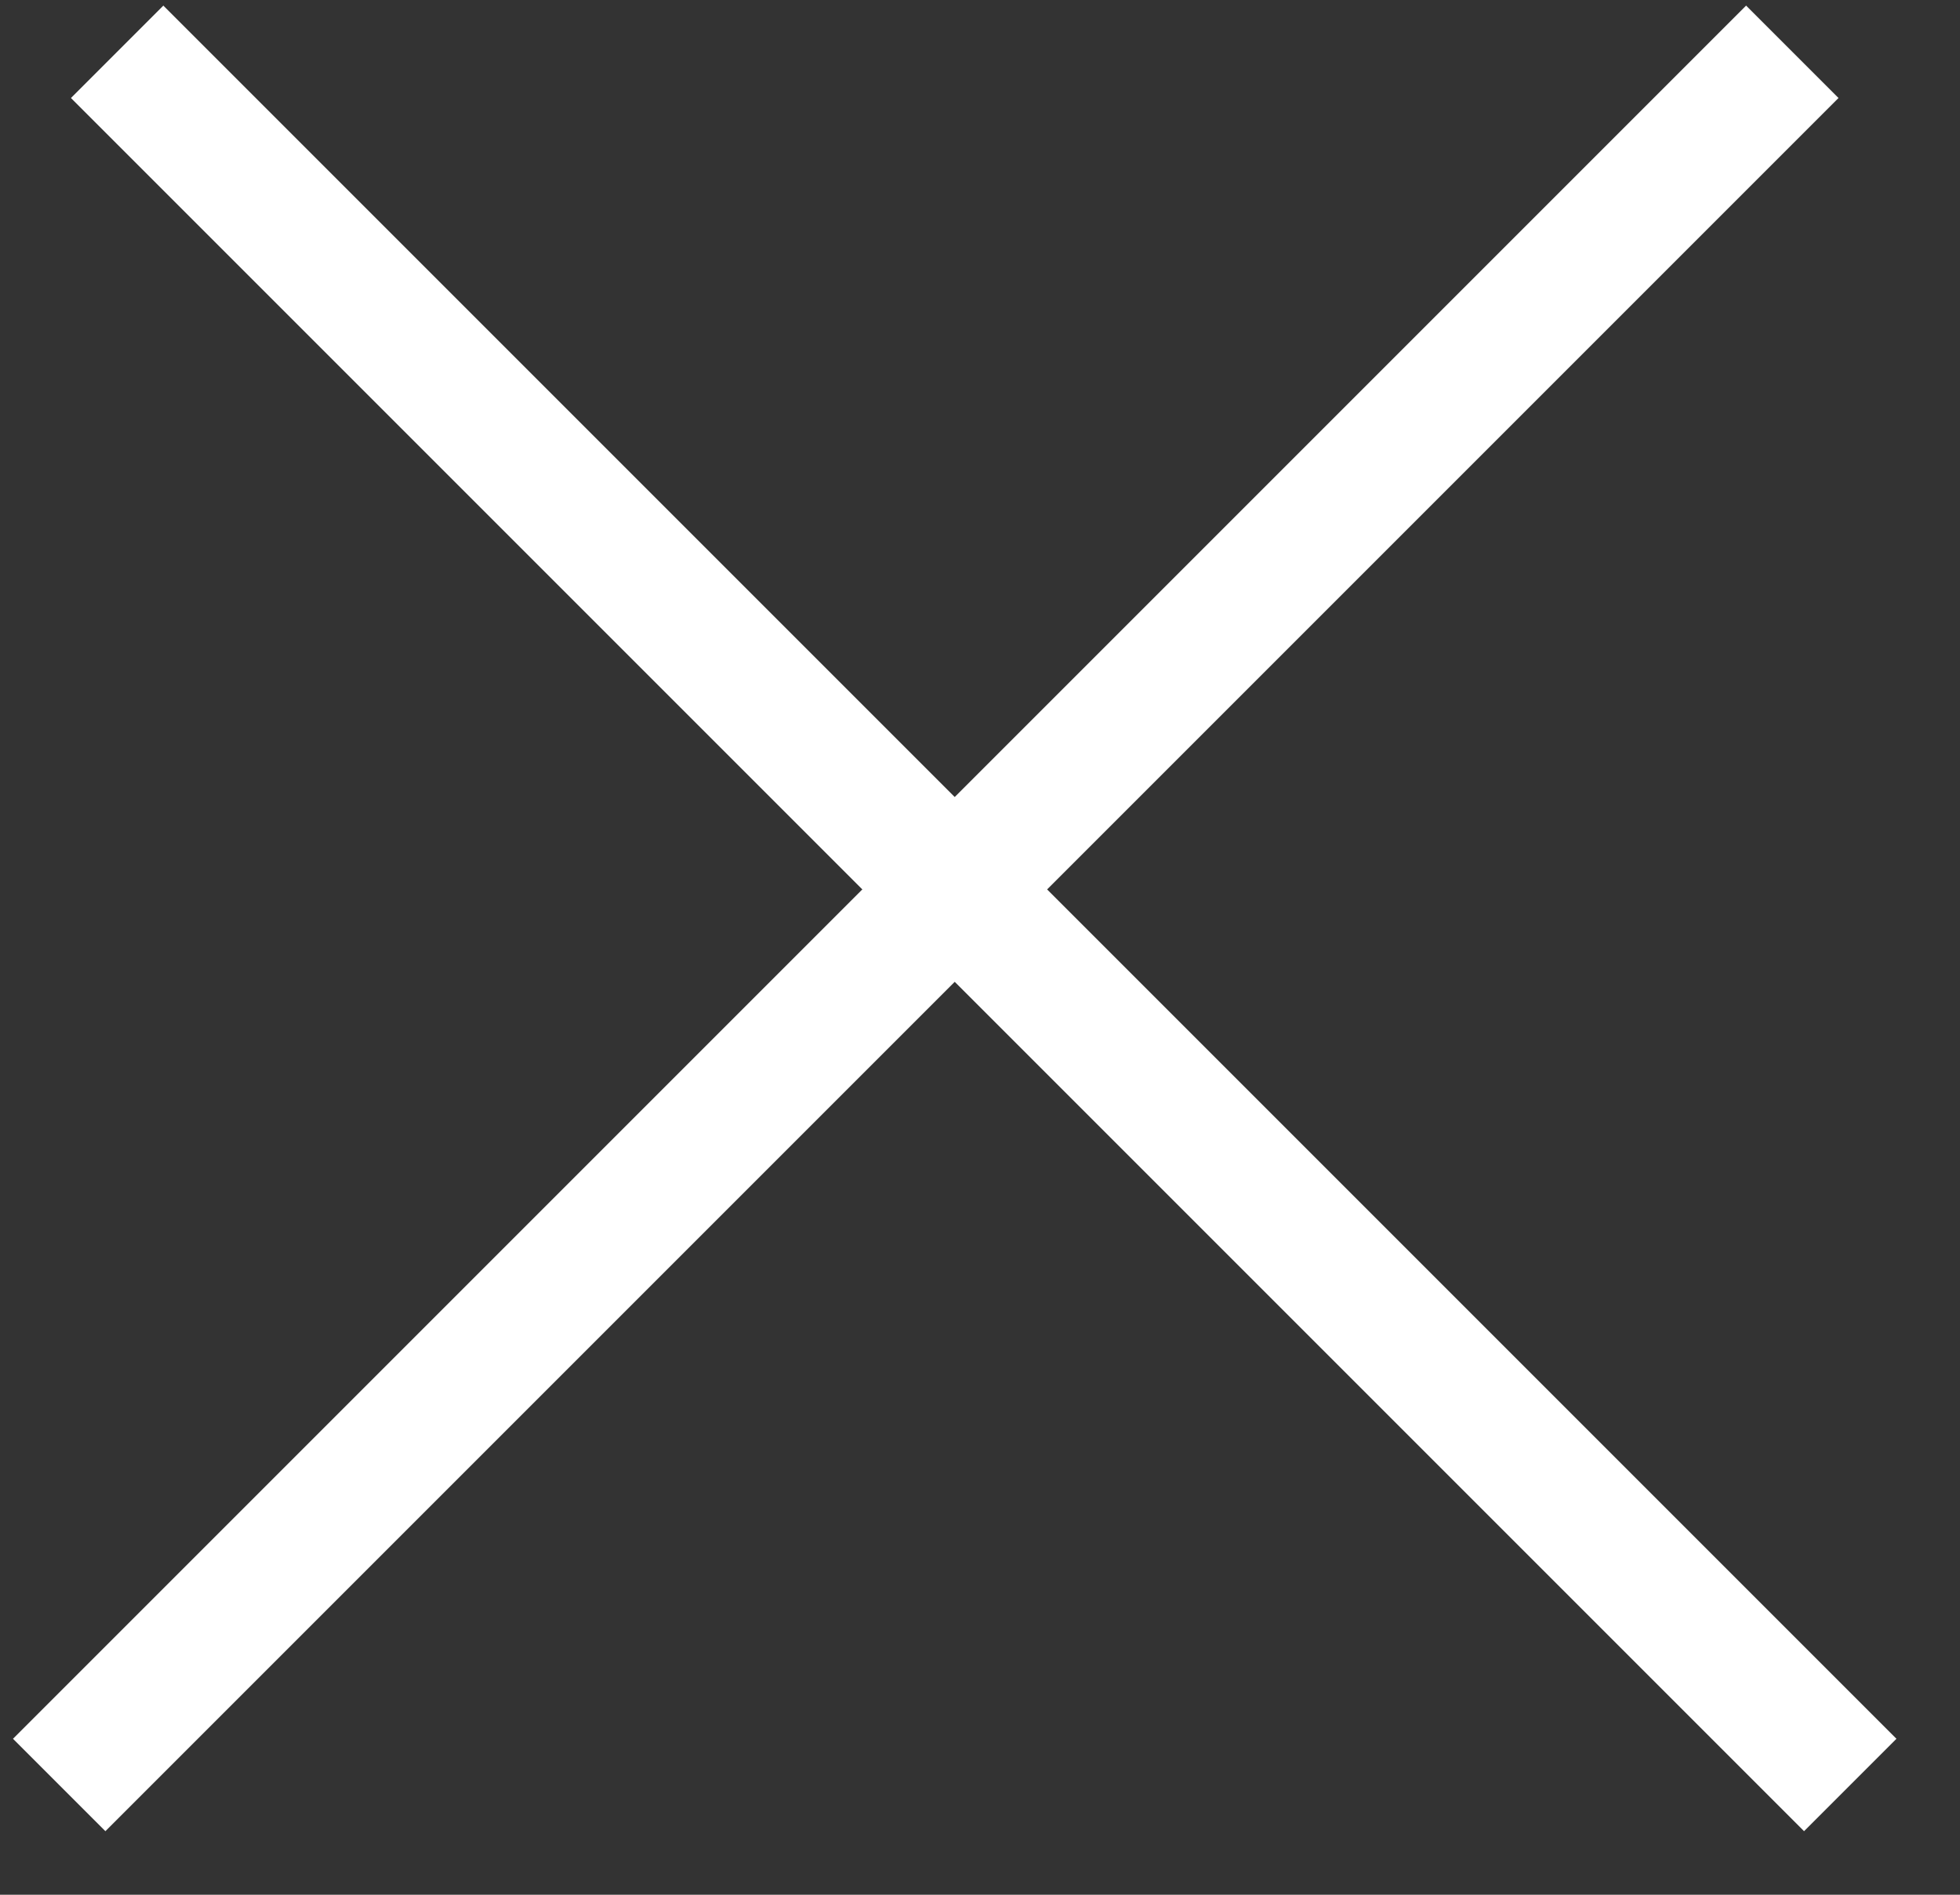 <?xml version="1.0" encoding="UTF-8"?>
<svg width="30px" height="29px" viewBox="0 0 30 29" version="1.1" xmlns="http://www.w3.org/2000/svg" xmlns:xlink="http://www.w3.org/1999/xlink">
    <rect x="0" y="0" width="30" height="29" fill="#333333" stroke="none"/>
    <title>Group 2</title>
    <g id="Page-1" stroke="none" stroke-width="1" fill="none" fill-rule="evenodd" stroke-linecap="square">
        <g id="Menu_who-we-are-selected" transform="translate(-1349, -44)" fill-rule="nonzero" stroke="#FFFFFF" stroke-width="2">
            <g id="Group-2" transform="translate(1350, 45)">
                <line x1="1.5" y1="0.5" x2="26.613" y2="25.613" id="Line"></line>
                <line x1="25.726" y1="0.5" x2="0.613" y2="25.613" id="Line"></line>
            </g>
        </g>
    </g>
</svg>